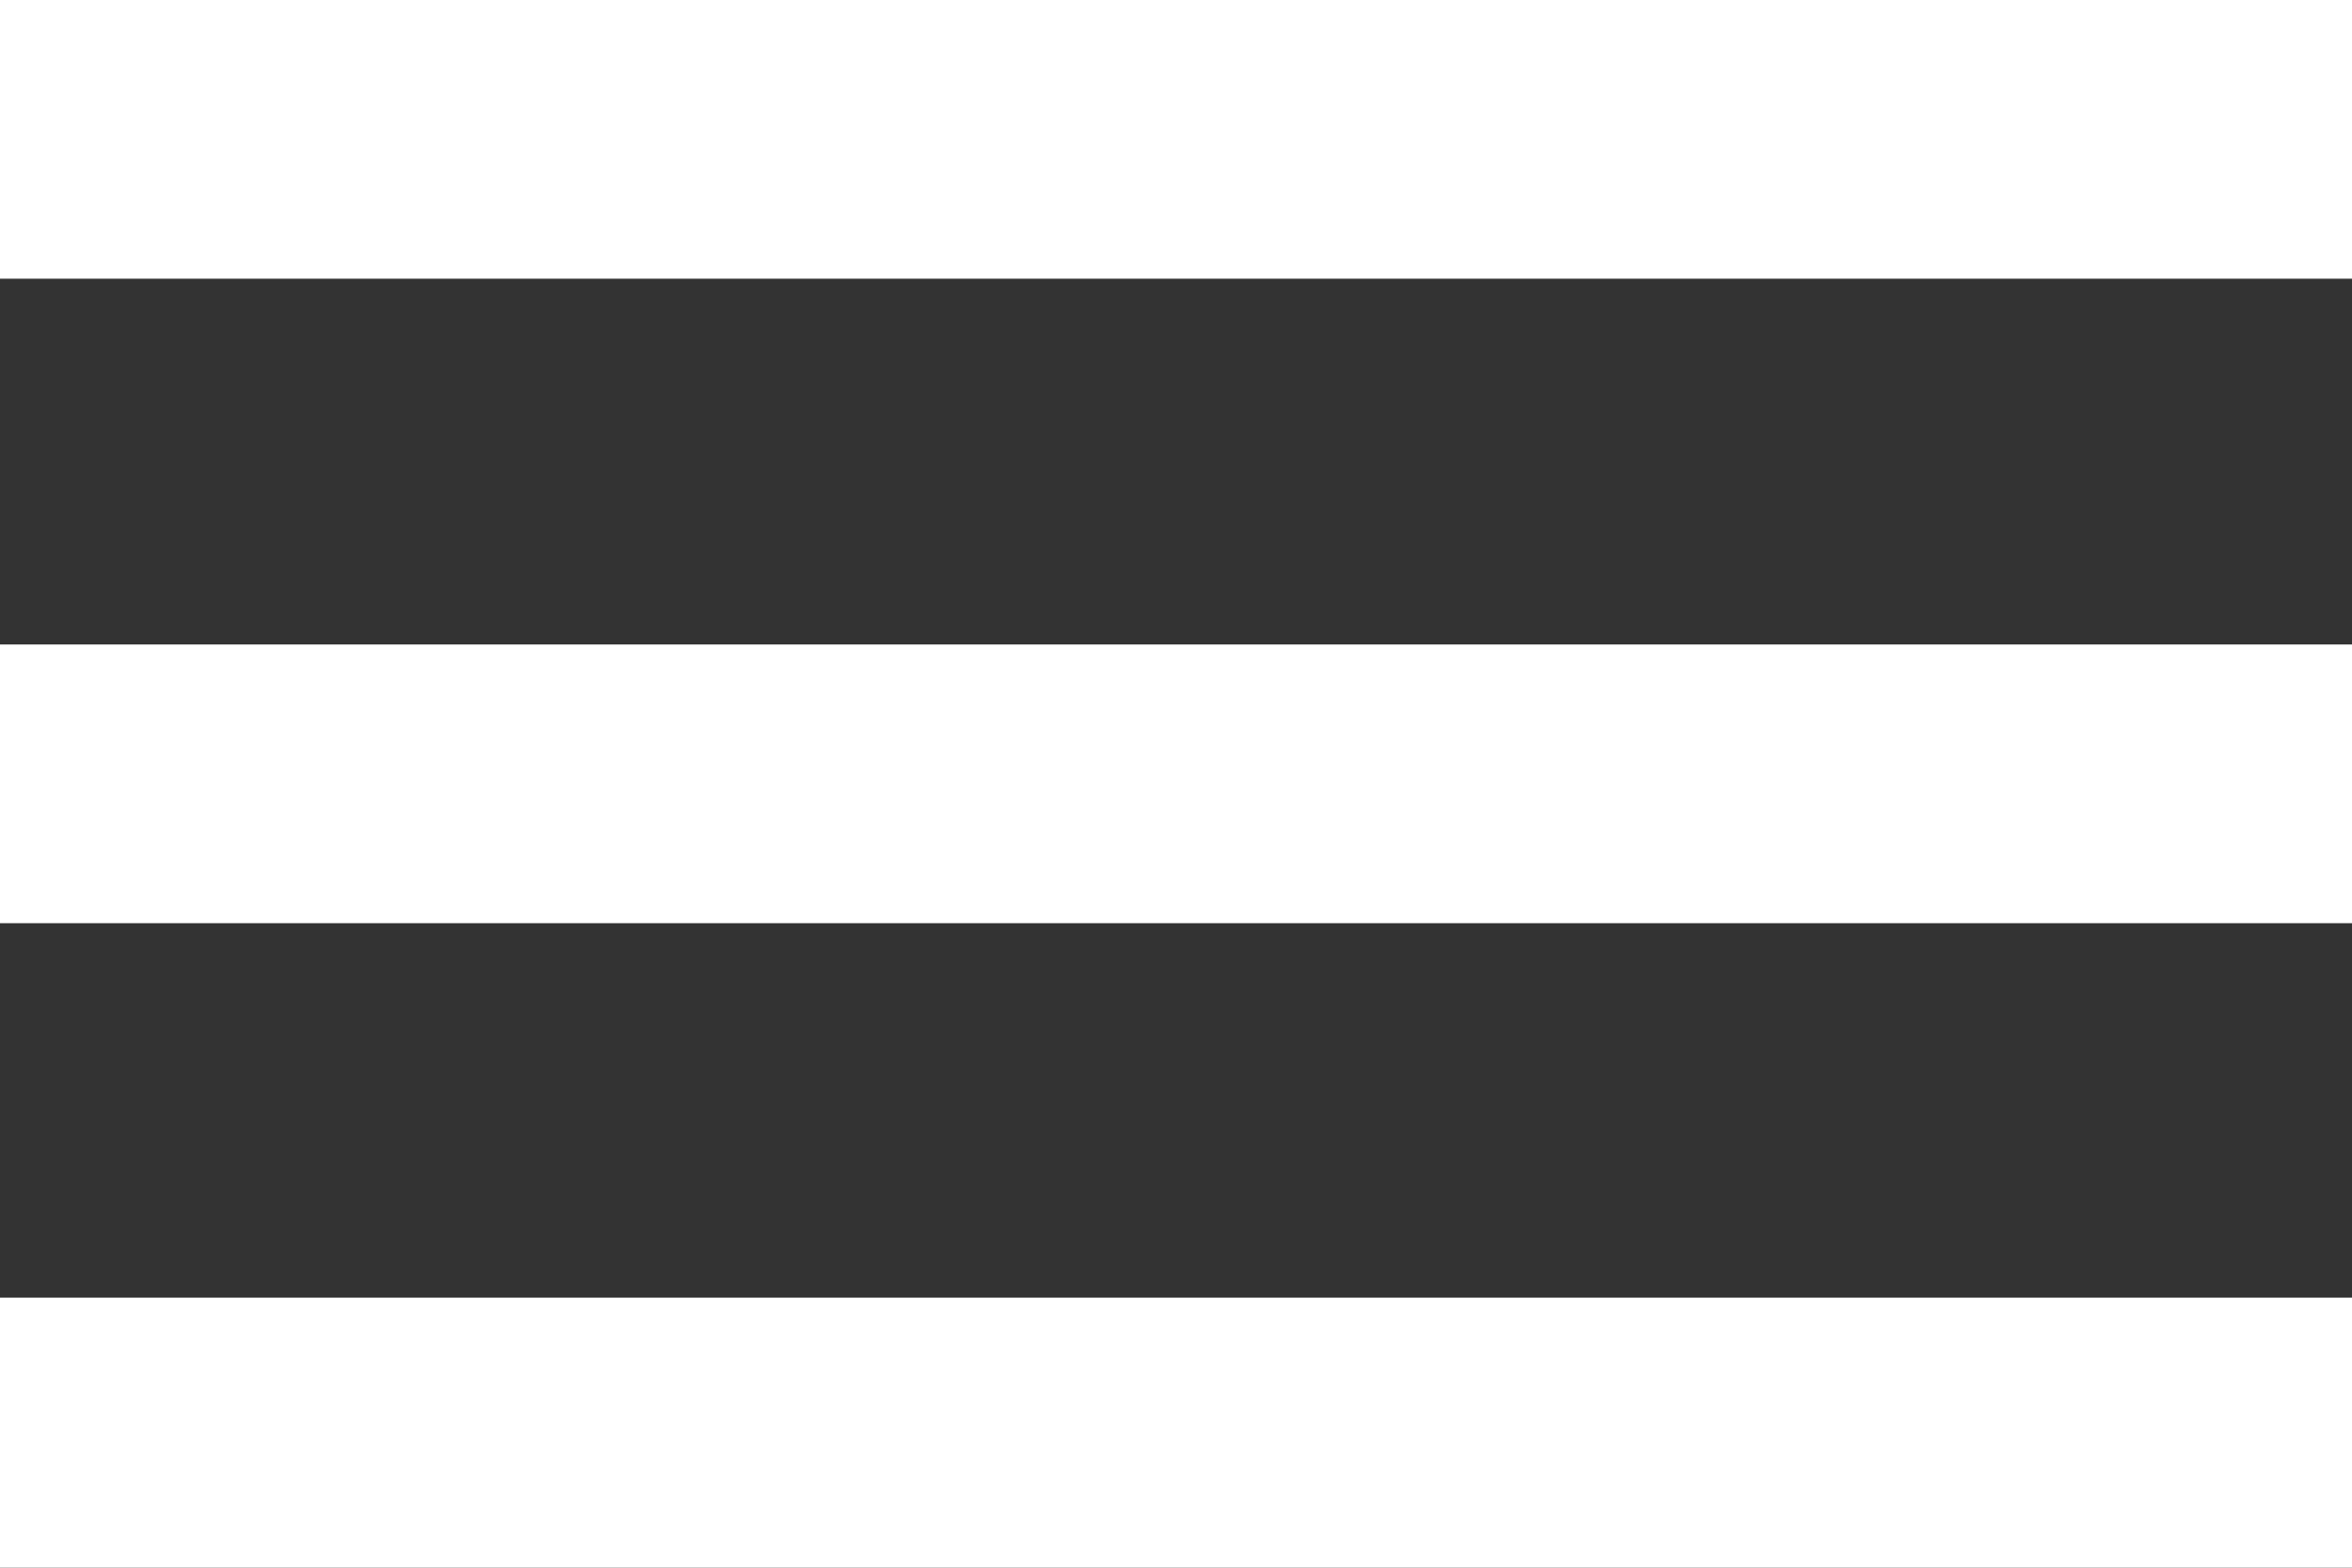 <?xml version="1.0" encoding="UTF-8"?>
<svg id="Livello_1" xmlns="http://www.w3.org/2000/svg" version="1.1" viewBox="0 0 27 18">
  <rect x="0" y="0" width="27" height="18" fill="#333333" stroke="none"/>
  <!-- Generator: Adobe Illustrator 29.3.1, SVG Export Plug-In . SVG Version: 2.1.0 Build 151)  -->
  <defs>
    <style>
      .st0 {
        fill: #fff;
      }
    </style>
  </defs>
  <rect class="st0" width="27" height="3.2"/>
  <rect class="st0" y="7.4" width="27" height="3.2"/>
  <rect class="st0" y="14.9" width="27" height="3.2"/>
</svg>